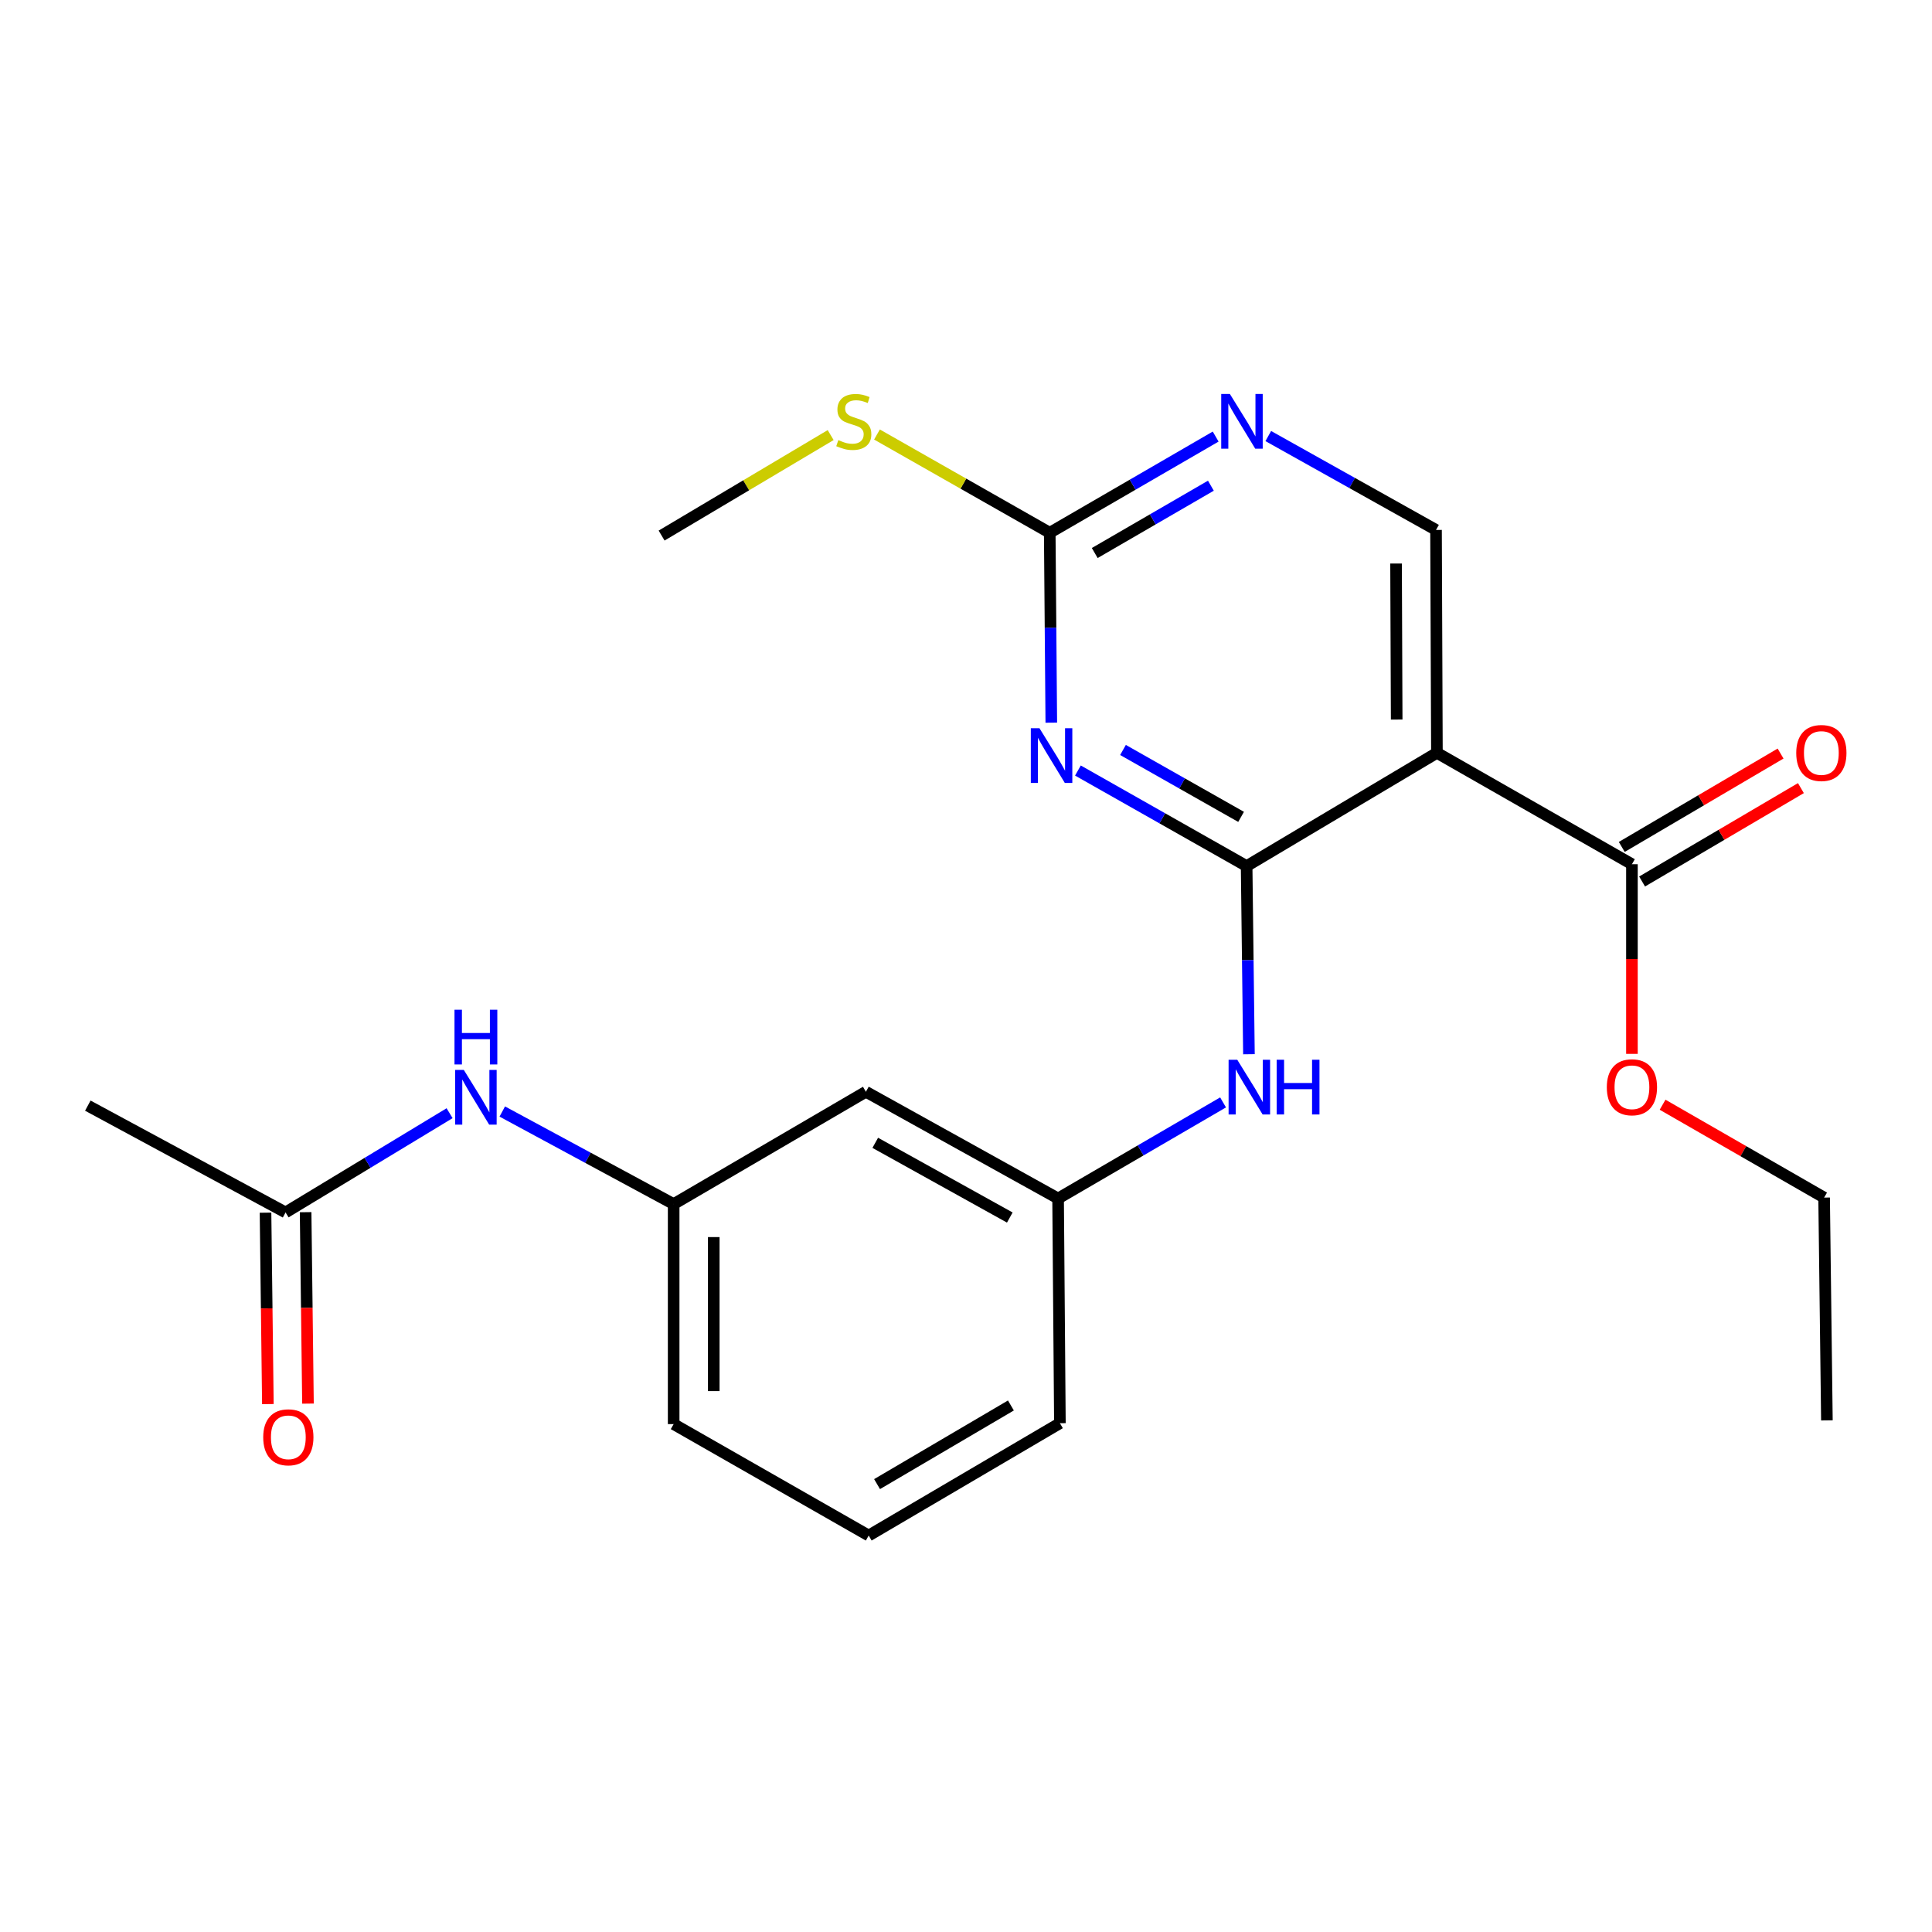 <?xml version='1.0' encoding='iso-8859-1'?>
<svg version='1.1' baseProfile='full'
              xmlns='http://www.w3.org/2000/svg'
                      xmlns:rdkit='http://www.rdkit.org/xml'
                      xmlns:xlink='http://www.w3.org/1999/xlink'
                  xml:space='preserve'
width='1000px' height='1000px' viewBox='0 0 1000 1000'>
<!-- END OF HEADER -->
<rect style='opacity:1.0;fill:#FFFFFF;stroke:none' width='1000' height='1000' x='0' y='0'> </rect>
<path class='bond-0' d='M 645.252,448.287 L 601.591,423.555' style='fill:none;fill-rule:evenodd;stroke:#000000;stroke-width:6px;stroke-linecap:butt;stroke-linejoin:miter;stroke-opacity:1' />
<path class='bond-0' d='M 601.591,423.555 L 557.931,398.822' style='fill:none;fill-rule:evenodd;stroke:#0000FF;stroke-width:6px;stroke-linecap:butt;stroke-linejoin:miter;stroke-opacity:1' />
<path class='bond-0' d='M 642.383,422.808 L 611.821,405.496' style='fill:none;fill-rule:evenodd;stroke:#000000;stroke-width:6px;stroke-linecap:butt;stroke-linejoin:miter;stroke-opacity:1' />
<path class='bond-0' d='M 611.821,405.496 L 581.259,388.183' style='fill:none;fill-rule:evenodd;stroke:#0000FF;stroke-width:6px;stroke-linecap:butt;stroke-linejoin:miter;stroke-opacity:1' />
<path class='bond-1' d='M 645.252,448.287 L 743.746,389.665' style='fill:none;fill-rule:evenodd;stroke:#000000;stroke-width:6px;stroke-linecap:butt;stroke-linejoin:miter;stroke-opacity:1' />
<path class='bond-4' d='M 645.252,448.287 L 645.85,496.974' style='fill:none;fill-rule:evenodd;stroke:#000000;stroke-width:6px;stroke-linecap:butt;stroke-linejoin:miter;stroke-opacity:1' />
<path class='bond-4' d='M 645.85,496.974 L 646.449,545.662' style='fill:none;fill-rule:evenodd;stroke:#0000FF;stroke-width:6px;stroke-linecap:butt;stroke-linejoin:miter;stroke-opacity:1' />
<path class='bond-2' d='M 544.15,374.052 L 543.747,324.903' style='fill:none;fill-rule:evenodd;stroke:#0000FF;stroke-width:6px;stroke-linecap:butt;stroke-linejoin:miter;stroke-opacity:1' />
<path class='bond-2' d='M 543.747,324.903 L 543.344,275.755' style='fill:none;fill-rule:evenodd;stroke:#000000;stroke-width:6px;stroke-linecap:butt;stroke-linejoin:miter;stroke-opacity:1' />
<path class='bond-3' d='M 743.746,389.665 L 844.684,447.318' style='fill:none;fill-rule:evenodd;stroke:#000000;stroke-width:6px;stroke-linecap:butt;stroke-linejoin:miter;stroke-opacity:1' />
<path class='bond-6' d='M 743.746,389.665 L 743.285,274.291' style='fill:none;fill-rule:evenodd;stroke:#000000;stroke-width:6px;stroke-linecap:butt;stroke-linejoin:miter;stroke-opacity:1' />
<path class='bond-6' d='M 722.922,372.442 L 722.599,291.68' style='fill:none;fill-rule:evenodd;stroke:#000000;stroke-width:6px;stroke-linecap:butt;stroke-linejoin:miter;stroke-opacity:1' />
<path class='bond-14' d='M 543.344,275.755 L 498.631,250.328' style='fill:none;fill-rule:evenodd;stroke:#000000;stroke-width:6px;stroke-linecap:butt;stroke-linejoin:miter;stroke-opacity:1' />
<path class='bond-14' d='M 498.631,250.328 L 453.918,224.901' style='fill:none;fill-rule:evenodd;stroke:#CCCC00;stroke-width:6px;stroke-linecap:butt;stroke-linejoin:miter;stroke-opacity:1' />
<path class='bond-23' d='M 543.344,275.755 L 586.286,250.863' style='fill:none;fill-rule:evenodd;stroke:#000000;stroke-width:6px;stroke-linecap:butt;stroke-linejoin:miter;stroke-opacity:1' />
<path class='bond-23' d='M 586.286,250.863 L 629.227,225.971' style='fill:none;fill-rule:evenodd;stroke:#0000FF;stroke-width:6px;stroke-linecap:butt;stroke-linejoin:miter;stroke-opacity:1' />
<path class='bond-23' d='M 566.636,286.244 L 596.694,268.82' style='fill:none;fill-rule:evenodd;stroke:#000000;stroke-width:6px;stroke-linecap:butt;stroke-linejoin:miter;stroke-opacity:1' />
<path class='bond-23' d='M 596.694,268.82 L 626.753,251.395' style='fill:none;fill-rule:evenodd;stroke:#0000FF;stroke-width:6px;stroke-linecap:butt;stroke-linejoin:miter;stroke-opacity:1' />
<path class='bond-12' d='M 849.945,456.264 L 891.045,432.096' style='fill:none;fill-rule:evenodd;stroke:#000000;stroke-width:6px;stroke-linecap:butt;stroke-linejoin:miter;stroke-opacity:1' />
<path class='bond-12' d='M 891.045,432.096 L 932.146,407.927' style='fill:none;fill-rule:evenodd;stroke:#FF0000;stroke-width:6px;stroke-linecap:butt;stroke-linejoin:miter;stroke-opacity:1' />
<path class='bond-12' d='M 839.424,438.373 L 880.525,414.205' style='fill:none;fill-rule:evenodd;stroke:#000000;stroke-width:6px;stroke-linecap:butt;stroke-linejoin:miter;stroke-opacity:1' />
<path class='bond-12' d='M 880.525,414.205 L 921.625,390.036' style='fill:none;fill-rule:evenodd;stroke:#FF0000;stroke-width:6px;stroke-linecap:butt;stroke-linejoin:miter;stroke-opacity:1' />
<path class='bond-15' d='M 844.684,447.318 L 844.684,496.398' style='fill:none;fill-rule:evenodd;stroke:#000000;stroke-width:6px;stroke-linecap:butt;stroke-linejoin:miter;stroke-opacity:1' />
<path class='bond-15' d='M 844.684,496.398 L 844.684,545.478' style='fill:none;fill-rule:evenodd;stroke:#FF0000;stroke-width:6px;stroke-linecap:butt;stroke-linejoin:miter;stroke-opacity:1' />
<path class='bond-9' d='M 633.054,570.605 L 590.361,595.47' style='fill:none;fill-rule:evenodd;stroke:#0000FF;stroke-width:6px;stroke-linecap:butt;stroke-linejoin:miter;stroke-opacity:1' />
<path class='bond-9' d='M 590.361,595.47 L 547.668,620.335' style='fill:none;fill-rule:evenodd;stroke:#000000;stroke-width:6px;stroke-linecap:butt;stroke-linejoin:miter;stroke-opacity:1' />
<path class='bond-5' d='M 656.459,225.7 L 699.872,249.995' style='fill:none;fill-rule:evenodd;stroke:#0000FF;stroke-width:6px;stroke-linecap:butt;stroke-linejoin:miter;stroke-opacity:1' />
<path class='bond-5' d='M 699.872,249.995 L 743.285,274.291' style='fill:none;fill-rule:evenodd;stroke:#000000;stroke-width:6px;stroke-linecap:butt;stroke-linejoin:miter;stroke-opacity:1' />
<path class='bond-7' d='M 147.811,627.553 L 190.261,601.871' style='fill:none;fill-rule:evenodd;stroke:#000000;stroke-width:6px;stroke-linecap:butt;stroke-linejoin:miter;stroke-opacity:1' />
<path class='bond-7' d='M 190.261,601.871 L 232.71,576.19' style='fill:none;fill-rule:evenodd;stroke:#0000FF;stroke-width:6px;stroke-linecap:butt;stroke-linejoin:miter;stroke-opacity:1' />
<path class='bond-13' d='M 137.435,627.68 L 138.044,677.221' style='fill:none;fill-rule:evenodd;stroke:#000000;stroke-width:6px;stroke-linecap:butt;stroke-linejoin:miter;stroke-opacity:1' />
<path class='bond-13' d='M 138.044,677.221 L 138.653,726.761' style='fill:none;fill-rule:evenodd;stroke:#FF0000;stroke-width:6px;stroke-linecap:butt;stroke-linejoin:miter;stroke-opacity:1' />
<path class='bond-13' d='M 158.188,627.425 L 158.797,676.966' style='fill:none;fill-rule:evenodd;stroke:#000000;stroke-width:6px;stroke-linecap:butt;stroke-linejoin:miter;stroke-opacity:1' />
<path class='bond-13' d='M 158.797,676.966 L 159.406,726.506' style='fill:none;fill-rule:evenodd;stroke:#FF0000;stroke-width:6px;stroke-linecap:butt;stroke-linejoin:miter;stroke-opacity:1' />
<path class='bond-17' d='M 147.811,627.553 L 45.455,572.275' style='fill:none;fill-rule:evenodd;stroke:#000000;stroke-width:6px;stroke-linecap:butt;stroke-linejoin:miter;stroke-opacity:1' />
<path class='bond-8' d='M 259.977,575.322 L 304.331,599.275' style='fill:none;fill-rule:evenodd;stroke:#0000FF;stroke-width:6px;stroke-linecap:butt;stroke-linejoin:miter;stroke-opacity:1' />
<path class='bond-8' d='M 304.331,599.275 L 348.685,623.229' style='fill:none;fill-rule:evenodd;stroke:#000000;stroke-width:6px;stroke-linecap:butt;stroke-linejoin:miter;stroke-opacity:1' />
<path class='bond-10' d='M 547.668,620.335 L 448.183,565.092' style='fill:none;fill-rule:evenodd;stroke:#000000;stroke-width:6px;stroke-linecap:butt;stroke-linejoin:miter;stroke-opacity:1' />
<path class='bond-10' d='M 522.67,630.193 L 453.03,591.523' style='fill:none;fill-rule:evenodd;stroke:#000000;stroke-width:6px;stroke-linecap:butt;stroke-linejoin:miter;stroke-opacity:1' />
<path class='bond-18' d='M 547.668,620.335 L 548.602,736.643' style='fill:none;fill-rule:evenodd;stroke:#000000;stroke-width:6px;stroke-linecap:butt;stroke-linejoin:miter;stroke-opacity:1' />
<path class='bond-11' d='M 448.183,565.092 L 348.685,623.229' style='fill:none;fill-rule:evenodd;stroke:#000000;stroke-width:6px;stroke-linecap:butt;stroke-linejoin:miter;stroke-opacity:1' />
<path class='bond-24' d='M 348.685,623.229 L 348.685,737.116' style='fill:none;fill-rule:evenodd;stroke:#000000;stroke-width:6px;stroke-linecap:butt;stroke-linejoin:miter;stroke-opacity:1' />
<path class='bond-24' d='M 369.44,640.312 L 369.44,720.033' style='fill:none;fill-rule:evenodd;stroke:#000000;stroke-width:6px;stroke-linecap:butt;stroke-linejoin:miter;stroke-opacity:1' />
<path class='bond-20' d='M 429.949,225.196 L 386.198,251.202' style='fill:none;fill-rule:evenodd;stroke:#CCCC00;stroke-width:6px;stroke-linecap:butt;stroke-linejoin:miter;stroke-opacity:1' />
<path class='bond-20' d='M 386.198,251.202 L 342.447,277.208' style='fill:none;fill-rule:evenodd;stroke:#000000;stroke-width:6px;stroke-linecap:butt;stroke-linejoin:miter;stroke-opacity:1' />
<path class='bond-21' d='M 860.553,571.805 L 902.356,595.839' style='fill:none;fill-rule:evenodd;stroke:#FF0000;stroke-width:6px;stroke-linecap:butt;stroke-linejoin:miter;stroke-opacity:1' />
<path class='bond-21' d='M 902.356,595.839 L 944.159,619.873' style='fill:none;fill-rule:evenodd;stroke:#000000;stroke-width:6px;stroke-linecap:butt;stroke-linejoin:miter;stroke-opacity:1' />
<path class='bond-16' d='M 449.636,794.792 L 548.602,736.643' style='fill:none;fill-rule:evenodd;stroke:#000000;stroke-width:6px;stroke-linecap:butt;stroke-linejoin:miter;stroke-opacity:1' />
<path class='bond-16' d='M 453.966,768.175 L 523.243,727.471' style='fill:none;fill-rule:evenodd;stroke:#000000;stroke-width:6px;stroke-linecap:butt;stroke-linejoin:miter;stroke-opacity:1' />
<path class='bond-19' d='M 449.636,794.792 L 348.685,737.116' style='fill:none;fill-rule:evenodd;stroke:#000000;stroke-width:6px;stroke-linecap:butt;stroke-linejoin:miter;stroke-opacity:1' />
<path class='bond-22' d='M 944.159,619.873 L 945.6,735.19' style='fill:none;fill-rule:evenodd;stroke:#000000;stroke-width:6px;stroke-linecap:butt;stroke-linejoin:miter;stroke-opacity:1' />
<path  class='atom-1' d='M 538.03 376.935
L 547.31 391.935
Q 548.23 393.415, 549.71 396.095
Q 551.19 398.775, 551.27 398.935
L 551.27 376.935
L 555.03 376.935
L 555.03 405.255
L 551.15 405.255
L 541.19 388.855
Q 540.03 386.935, 538.79 384.735
Q 537.59 382.535, 537.23 381.855
L 537.23 405.255
L 533.55 405.255
L 533.55 376.935
L 538.03 376.935
' fill='#0000FF'/>
<path  class='atom-5' d='M 640.398 548.522
L 649.678 563.522
Q 650.598 565.002, 652.078 567.682
Q 653.558 570.362, 653.638 570.522
L 653.638 548.522
L 657.398 548.522
L 657.398 576.842
L 653.518 576.842
L 643.558 560.442
Q 642.398 558.522, 641.158 556.322
Q 639.958 554.122, 639.598 553.442
L 639.598 576.842
L 635.918 576.842
L 635.918 548.522
L 640.398 548.522
' fill='#0000FF'/>
<path  class='atom-5' d='M 660.798 548.522
L 664.638 548.522
L 664.638 560.562
L 679.118 560.562
L 679.118 548.522
L 682.958 548.522
L 682.958 576.842
L 679.118 576.842
L 679.118 563.762
L 664.638 563.762
L 664.638 576.842
L 660.798 576.842
L 660.798 548.522
' fill='#0000FF'/>
<path  class='atom-6' d='M 636.582 203.919
L 645.862 218.919
Q 646.782 220.399, 648.262 223.079
Q 649.742 225.759, 649.822 225.919
L 649.822 203.919
L 653.582 203.919
L 653.582 232.239
L 649.702 232.239
L 639.742 215.839
Q 638.582 213.919, 637.342 211.719
Q 636.142 209.519, 635.782 208.839
L 635.782 232.239
L 632.102 232.239
L 632.102 203.919
L 636.582 203.919
' fill='#0000FF'/>
<path  class='atom-9' d='M 240.069 553.791
L 249.349 568.791
Q 250.269 570.271, 251.749 572.951
Q 253.229 575.631, 253.309 575.791
L 253.309 553.791
L 257.069 553.791
L 257.069 582.111
L 253.189 582.111
L 243.229 565.711
Q 242.069 563.791, 240.829 561.591
Q 239.629 559.391, 239.269 558.711
L 239.269 582.111
L 235.589 582.111
L 235.589 553.791
L 240.069 553.791
' fill='#0000FF'/>
<path  class='atom-9' d='M 235.249 522.639
L 239.089 522.639
L 239.089 534.679
L 253.569 534.679
L 253.569 522.639
L 257.409 522.639
L 257.409 550.959
L 253.569 550.959
L 253.569 537.879
L 239.089 537.879
L 239.089 550.959
L 235.249 550.959
L 235.249 522.639
' fill='#0000FF'/>
<path  class='atom-13' d='M 929.729 389.745
Q 929.729 382.945, 933.089 379.145
Q 936.449 375.345, 942.729 375.345
Q 949.009 375.345, 952.369 379.145
Q 955.729 382.945, 955.729 389.745
Q 955.729 396.625, 952.329 400.545
Q 948.929 404.425, 942.729 404.425
Q 936.489 404.425, 933.089 400.545
Q 929.729 396.665, 929.729 389.745
M 942.729 401.225
Q 947.049 401.225, 949.369 398.345
Q 951.729 395.425, 951.729 389.745
Q 951.729 384.185, 949.369 381.385
Q 947.049 378.545, 942.729 378.545
Q 938.409 378.545, 936.049 381.345
Q 933.729 384.145, 933.729 389.745
Q 933.729 395.465, 936.049 398.345
Q 938.409 401.225, 942.729 401.225
' fill='#FF0000'/>
<path  class='atom-14' d='M 136.241 743.941
Q 136.241 737.141, 139.601 733.341
Q 142.961 729.541, 149.241 729.541
Q 155.521 729.541, 158.881 733.341
Q 162.241 737.141, 162.241 743.941
Q 162.241 750.821, 158.841 754.741
Q 155.441 758.621, 149.241 758.621
Q 143.001 758.621, 139.601 754.741
Q 136.241 750.861, 136.241 743.941
M 149.241 755.421
Q 153.561 755.421, 155.881 752.541
Q 158.241 749.621, 158.241 743.941
Q 158.241 738.381, 155.881 735.581
Q 153.561 732.741, 149.241 732.741
Q 144.921 732.741, 142.561 735.541
Q 140.241 738.341, 140.241 743.941
Q 140.241 749.661, 142.561 752.541
Q 144.921 755.421, 149.241 755.421
' fill='#FF0000'/>
<path  class='atom-15' d='M 433.922 227.799
Q 434.242 227.919, 435.562 228.479
Q 436.882 229.039, 438.322 229.399
Q 439.802 229.719, 441.242 229.719
Q 443.922 229.719, 445.482 228.439
Q 447.042 227.119, 447.042 224.839
Q 447.042 223.279, 446.242 222.319
Q 445.482 221.359, 444.282 220.839
Q 443.082 220.319, 441.082 219.719
Q 438.562 218.959, 437.042 218.239
Q 435.562 217.519, 434.482 215.999
Q 433.442 214.479, 433.442 211.919
Q 433.442 208.359, 435.842 206.159
Q 438.282 203.959, 443.082 203.959
Q 446.362 203.959, 450.082 205.519
L 449.162 208.599
Q 445.762 207.199, 443.202 207.199
Q 440.442 207.199, 438.922 208.359
Q 437.402 209.479, 437.442 211.439
Q 437.442 212.959, 438.202 213.879
Q 439.002 214.799, 440.122 215.319
Q 441.282 215.839, 443.202 216.439
Q 445.762 217.239, 447.282 218.039
Q 448.802 218.839, 449.882 220.479
Q 451.002 222.079, 451.002 224.839
Q 451.002 228.759, 448.362 230.879
Q 445.762 232.959, 441.402 232.959
Q 438.882 232.959, 436.962 232.399
Q 435.082 231.879, 432.842 230.959
L 433.922 227.799
' fill='#CCCC00'/>
<path  class='atom-16' d='M 831.684 562.762
Q 831.684 555.962, 835.044 552.162
Q 838.404 548.362, 844.684 548.362
Q 850.964 548.362, 854.324 552.162
Q 857.684 555.962, 857.684 562.762
Q 857.684 569.642, 854.284 573.562
Q 850.884 577.442, 844.684 577.442
Q 838.444 577.442, 835.044 573.562
Q 831.684 569.682, 831.684 562.762
M 844.684 574.242
Q 849.004 574.242, 851.324 571.362
Q 853.684 568.442, 853.684 562.762
Q 853.684 557.202, 851.324 554.402
Q 849.004 551.562, 844.684 551.562
Q 840.364 551.562, 838.004 554.362
Q 835.684 557.162, 835.684 562.762
Q 835.684 568.482, 838.004 571.362
Q 840.364 574.242, 844.684 574.242
' fill='#FF0000'/>
</svg>
